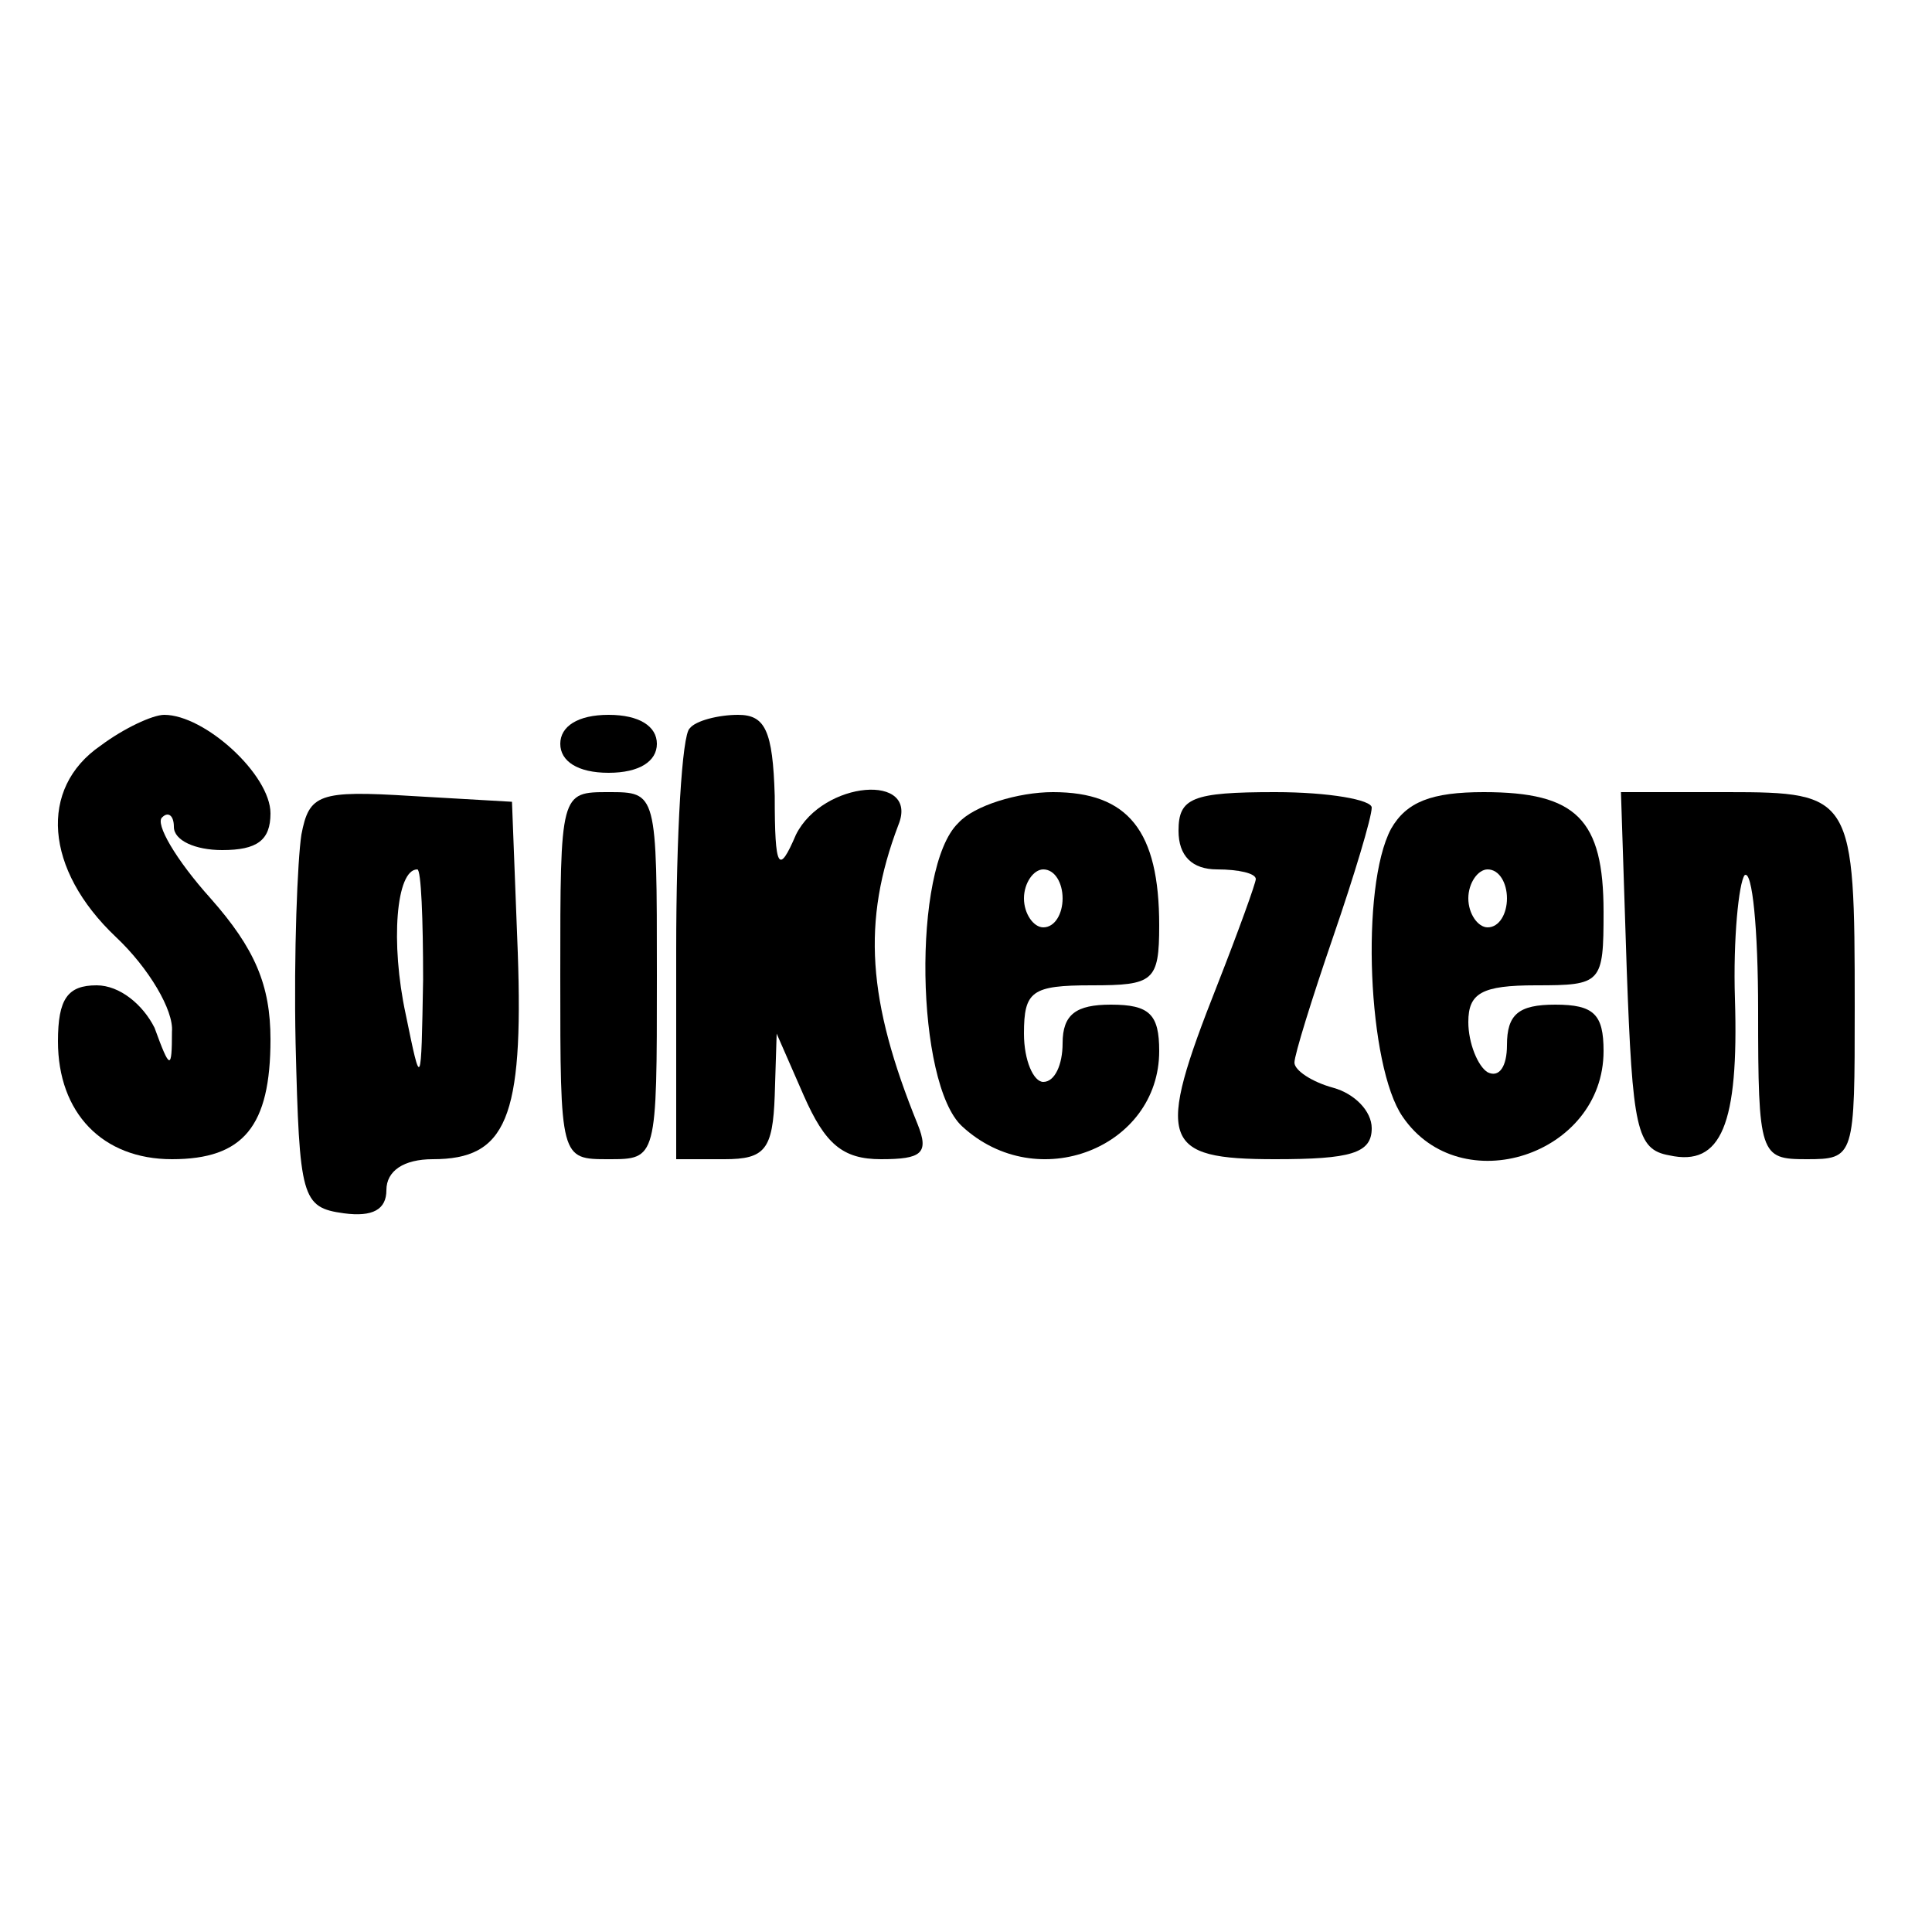 <?xml version="1.0" standalone="no"?>
<!DOCTYPE svg PUBLIC "-//W3C//DTD SVG 20010904//EN"
 "http://www.w3.org/TR/2001/REC-SVG-20010904/DTD/svg10.dtd">
<svg version="1.0" xmlns="http://www.w3.org/2000/svg"
 width="100pt" height="100pt" viewBox="0 0 100 100"
 preserveAspectRatio="xMidYMid meet">
<g transform="translate(0,100) scale(0.1,-0.1)"
fill="#000000" stroke="none">
<path d="M52 614 c-32 -22 -29 -64 8 -99 17 -16 30 -38 29 -49 0 -20 -1 -20
-9 2 -6 12 -18 22 -30 22 -15 0 -20 -7 -20 -29 0 -37 23 -61 59 -61 37 0 51
17 51 62 0 28 -8 47 -31 73 -18 20 -29 39 -25 42 3 3 6 1 6 -5 0 -7 11 -12 25
-12 18 0 25 5 25 19 0 20 -34 51 -55 51 -6 0 -21 -7 -33 -16z"/>
<path d="M290 615 c0 -9 9 -15 25 -15 16 0 25 6 25 15 0 9 -9 15 -25 15 -16 0
-25 -6 -25 -15z"/>
<path d="M357 623 c-4 -3 -7 -55 -7 -115 l0 -108 25 0 c21 0 25 5 26 33 l1 32
14 -32 c11 -25 20 -33 40 -33 21 0 25 3 19 18 -26 64 -29 105 -10 155 11 27
-39 23 -53 -5 -9 -21 -11 -18 -11 20 -1 34 -5 42 -19 42 -10 0 -22 -3 -25 -7z"/>
<path d="M156 568 c-2 -13 -4 -61 -3 -108 2 -80 3 -85 25 -88 15 -2 22 2 22
12 0 10 9 16 24 16 38 0 47 21 44 107 l-3 78 -52 3 c-48 3 -53 1 -57 -20z m63
-75 c-1 -57 -1 -57 -9 -18 -8 37 -5 75 6 75 2 0 3 -26 3 -57z"/>
<path d="M290 495 c0 -95 0 -95 25 -95 25 0 25 0 25 95 0 95 0 95 -25 95 -25
0 -25 0 -25 -95z"/>
<path d="M496 574 c-24 -23 -22 -135 2 -157 39 -36 102 -11 102 39 0 19 -5 24
-25 24 -18 0 -25 -5 -25 -20 0 -11 -4 -20 -10 -20 -5 0 -10 11 -10 25 0 22 4
25 35 25 32 0 35 2 35 31 0 49 -16 69 -55 69 -18 0 -41 -7 -49 -16z m54 -39
c0 -8 -4 -15 -10 -15 -5 0 -10 7 -10 15 0 8 5 15 10 15 6 0 10 -7 10 -15z"/>
<path d="M610 570 c0 -13 7 -20 20 -20 11 0 20 -2 20 -5 0 -2 -9 -27 -20 -55
-32 -81 -29 -90 30 -90 39 0 50 3 50 16 0 9 -9 18 -20 21 -11 3 -20 9 -20 13
0 4 9 33 20 65 11 32 20 62 20 67 0 4 -22 8 -50 8 -43 0 -50 -3 -50 -20z"/>
<path d="M720 571 c-16 -30 -12 -123 6 -149 30 -44 104 -20 104 34 0 19 -5 24
-25 24 -19 0 -25 -5 -25 -21 0 -11 -4 -17 -10 -14 -5 3 -10 15 -10 26 0 15 7
19 35 19 34 0 35 1 35 38 0 48 -14 62 -62 62 -27 0 -40 -5 -48 -19z m60 -36
c0 -8 -4 -15 -10 -15 -5 0 -10 7 -10 15 0 8 5 15 10 15 6 0 10 -7 10 -15z"/>
<path d="M842 498 c3 -82 5 -93 22 -96 27 -6 36 16 34 81 -1 31 2 60 5 64 4 3
7 -28 7 -70 0 -75 1 -77 25 -77 25 0 25 1 25 79 0 109 -1 111 -66 111 l-55 0
3 -92z"/>
</g>
</svg>
